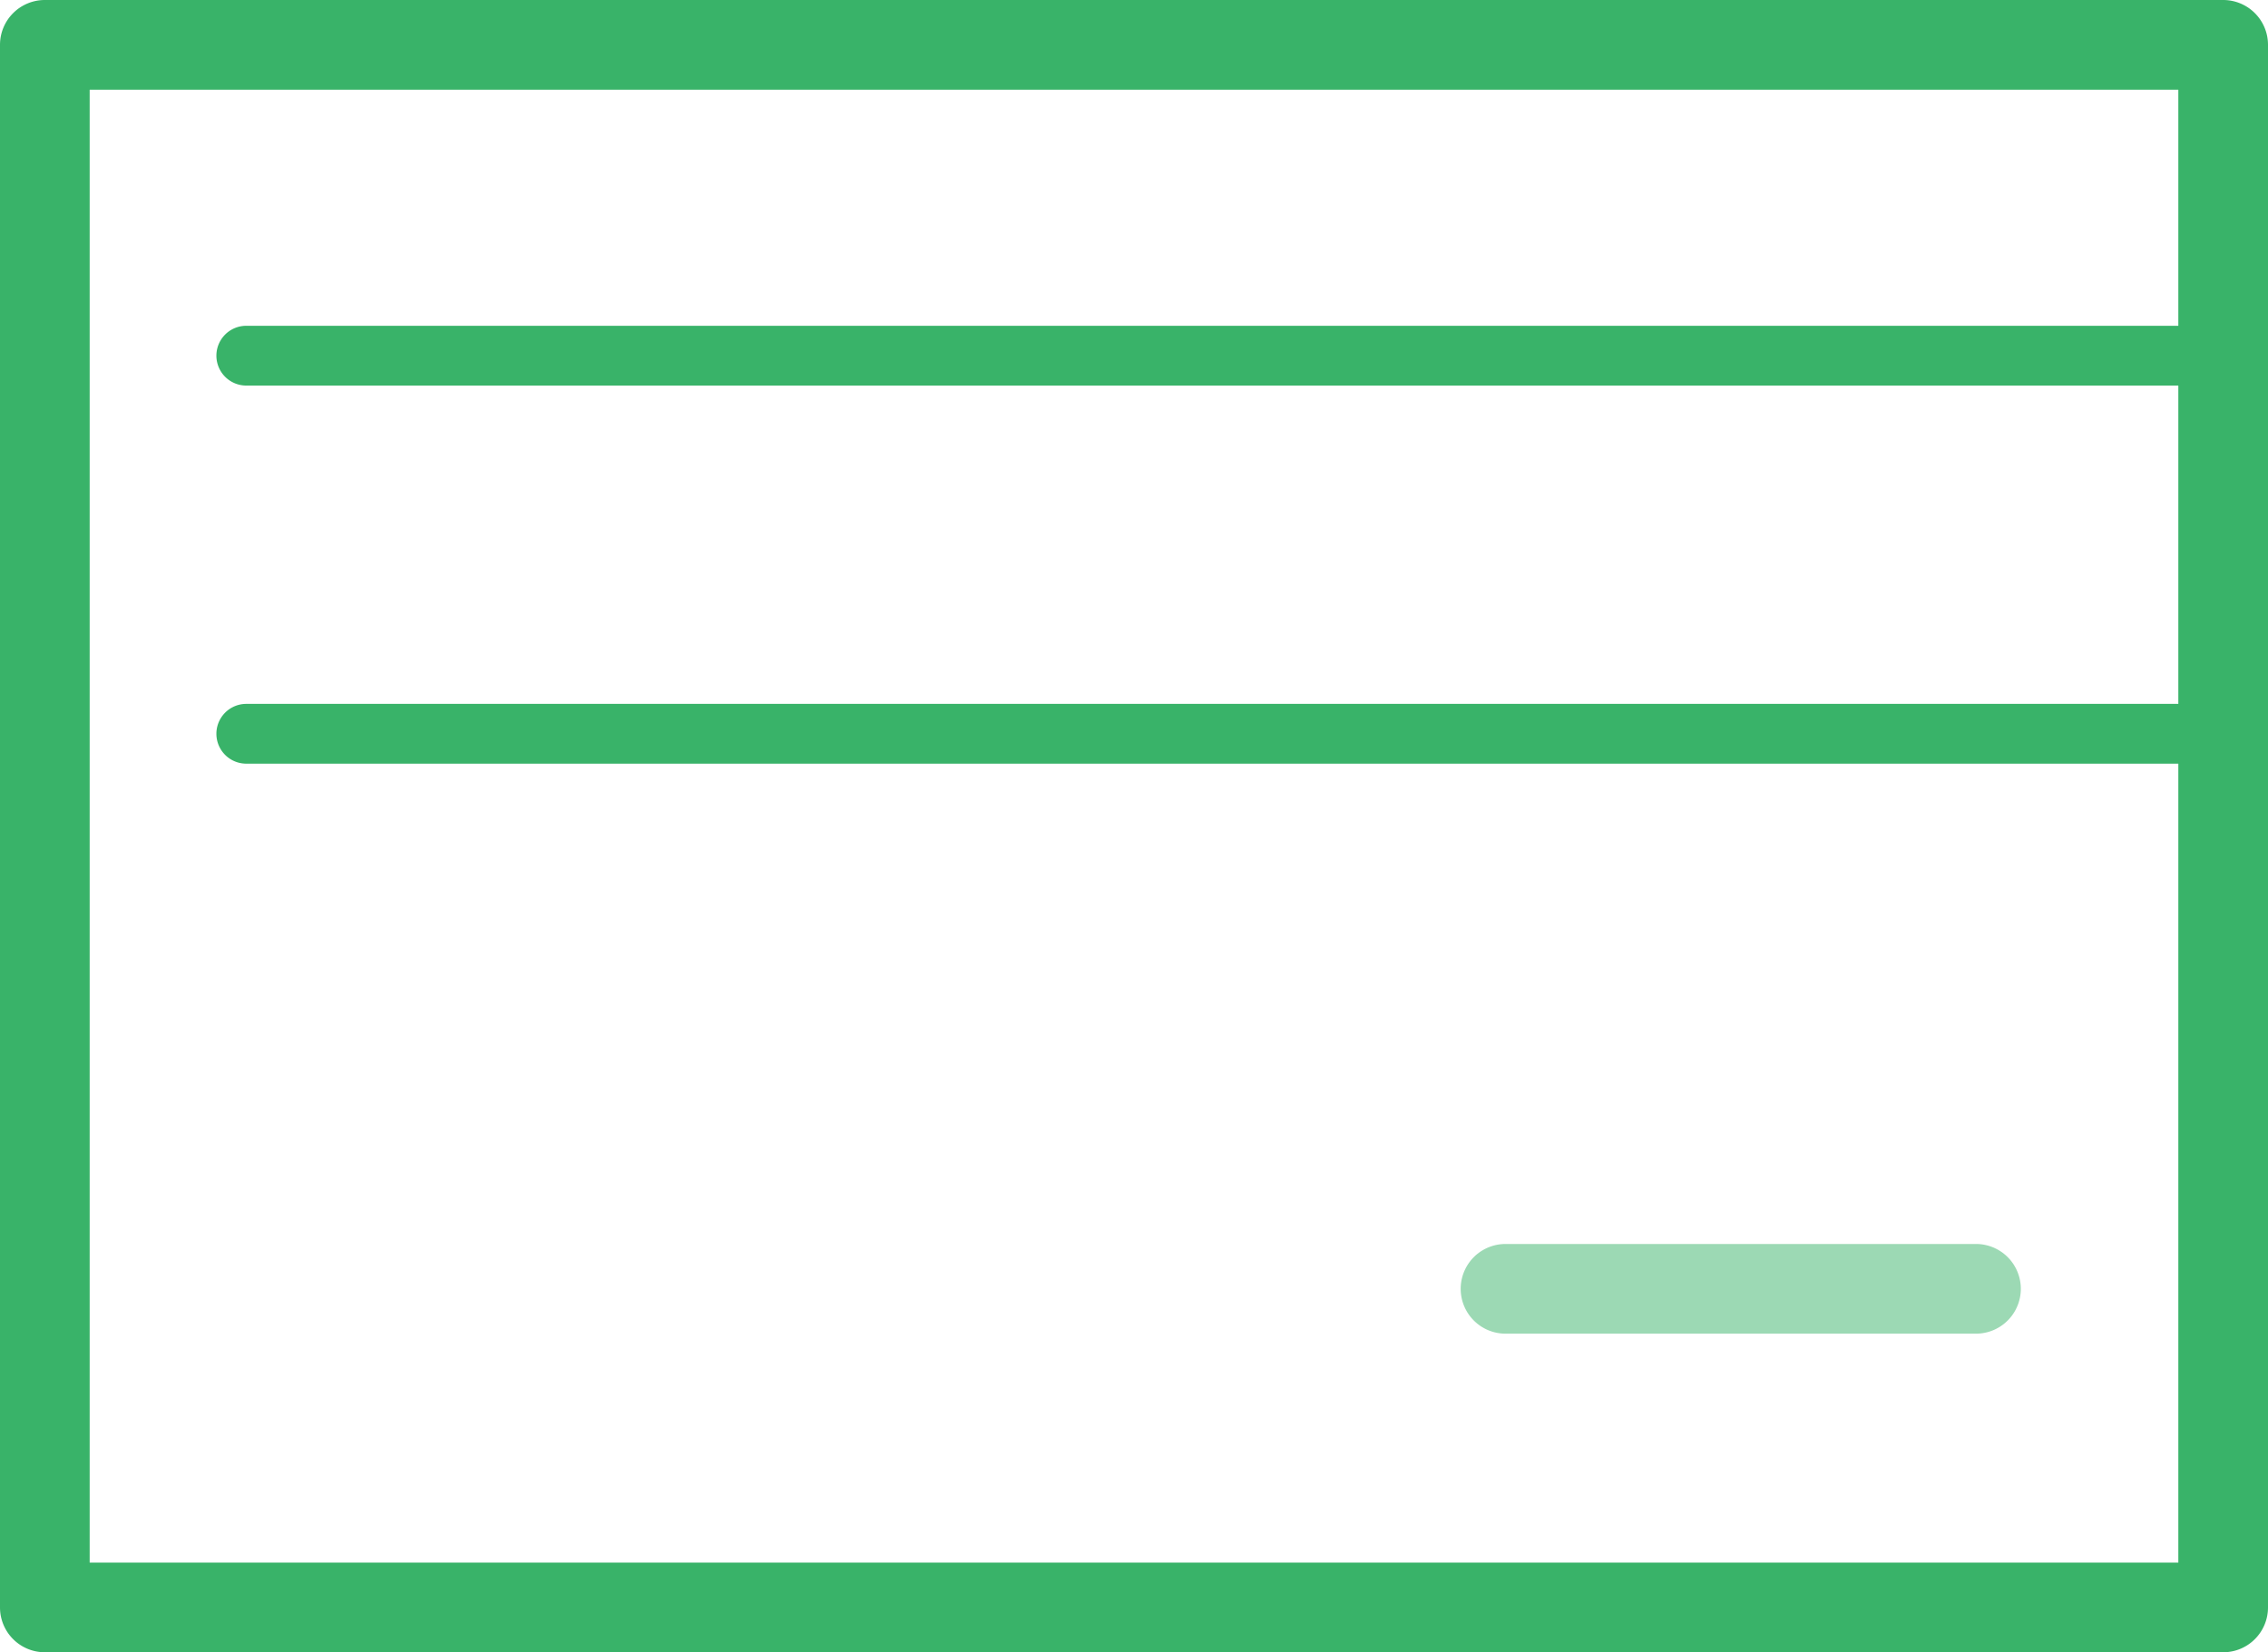 <svg xmlns="http://www.w3.org/2000/svg" viewBox="0 0 75.88 55.28"><defs><style>.a{opacity:0.5;}.b{fill:#39b369;}</style></defs><title>icon8</title><g class="a"><path class="b" d="M66.11,44.62H50.37a1.5,1.5,0,0,1,0-3H66.11a1.5,1.5,0,0,1,0,3Z"/></g><path class="b" d="M74.38,55.28H1.5A1.5,1.5,0,0,1,0,53.78V1.5A1.5,1.5,0,0,1,1.5,0H74.38a1.5,1.5,0,0,1,1.5,1.5V53.78A1.5,1.5,0,0,1,74.38,55.28ZM3,52.28H72.88V3H3Z"/><path class="b" d="M74.38,12.9H8.24a1,1,0,1,1,0-2H74.38a1,1,0,0,1,0,2Z"/><path class="b" d="M74.38,25.55H8.24a1,1,0,1,1,0-2H74.38a1,1,0,0,1,0,2Z"/></svg>